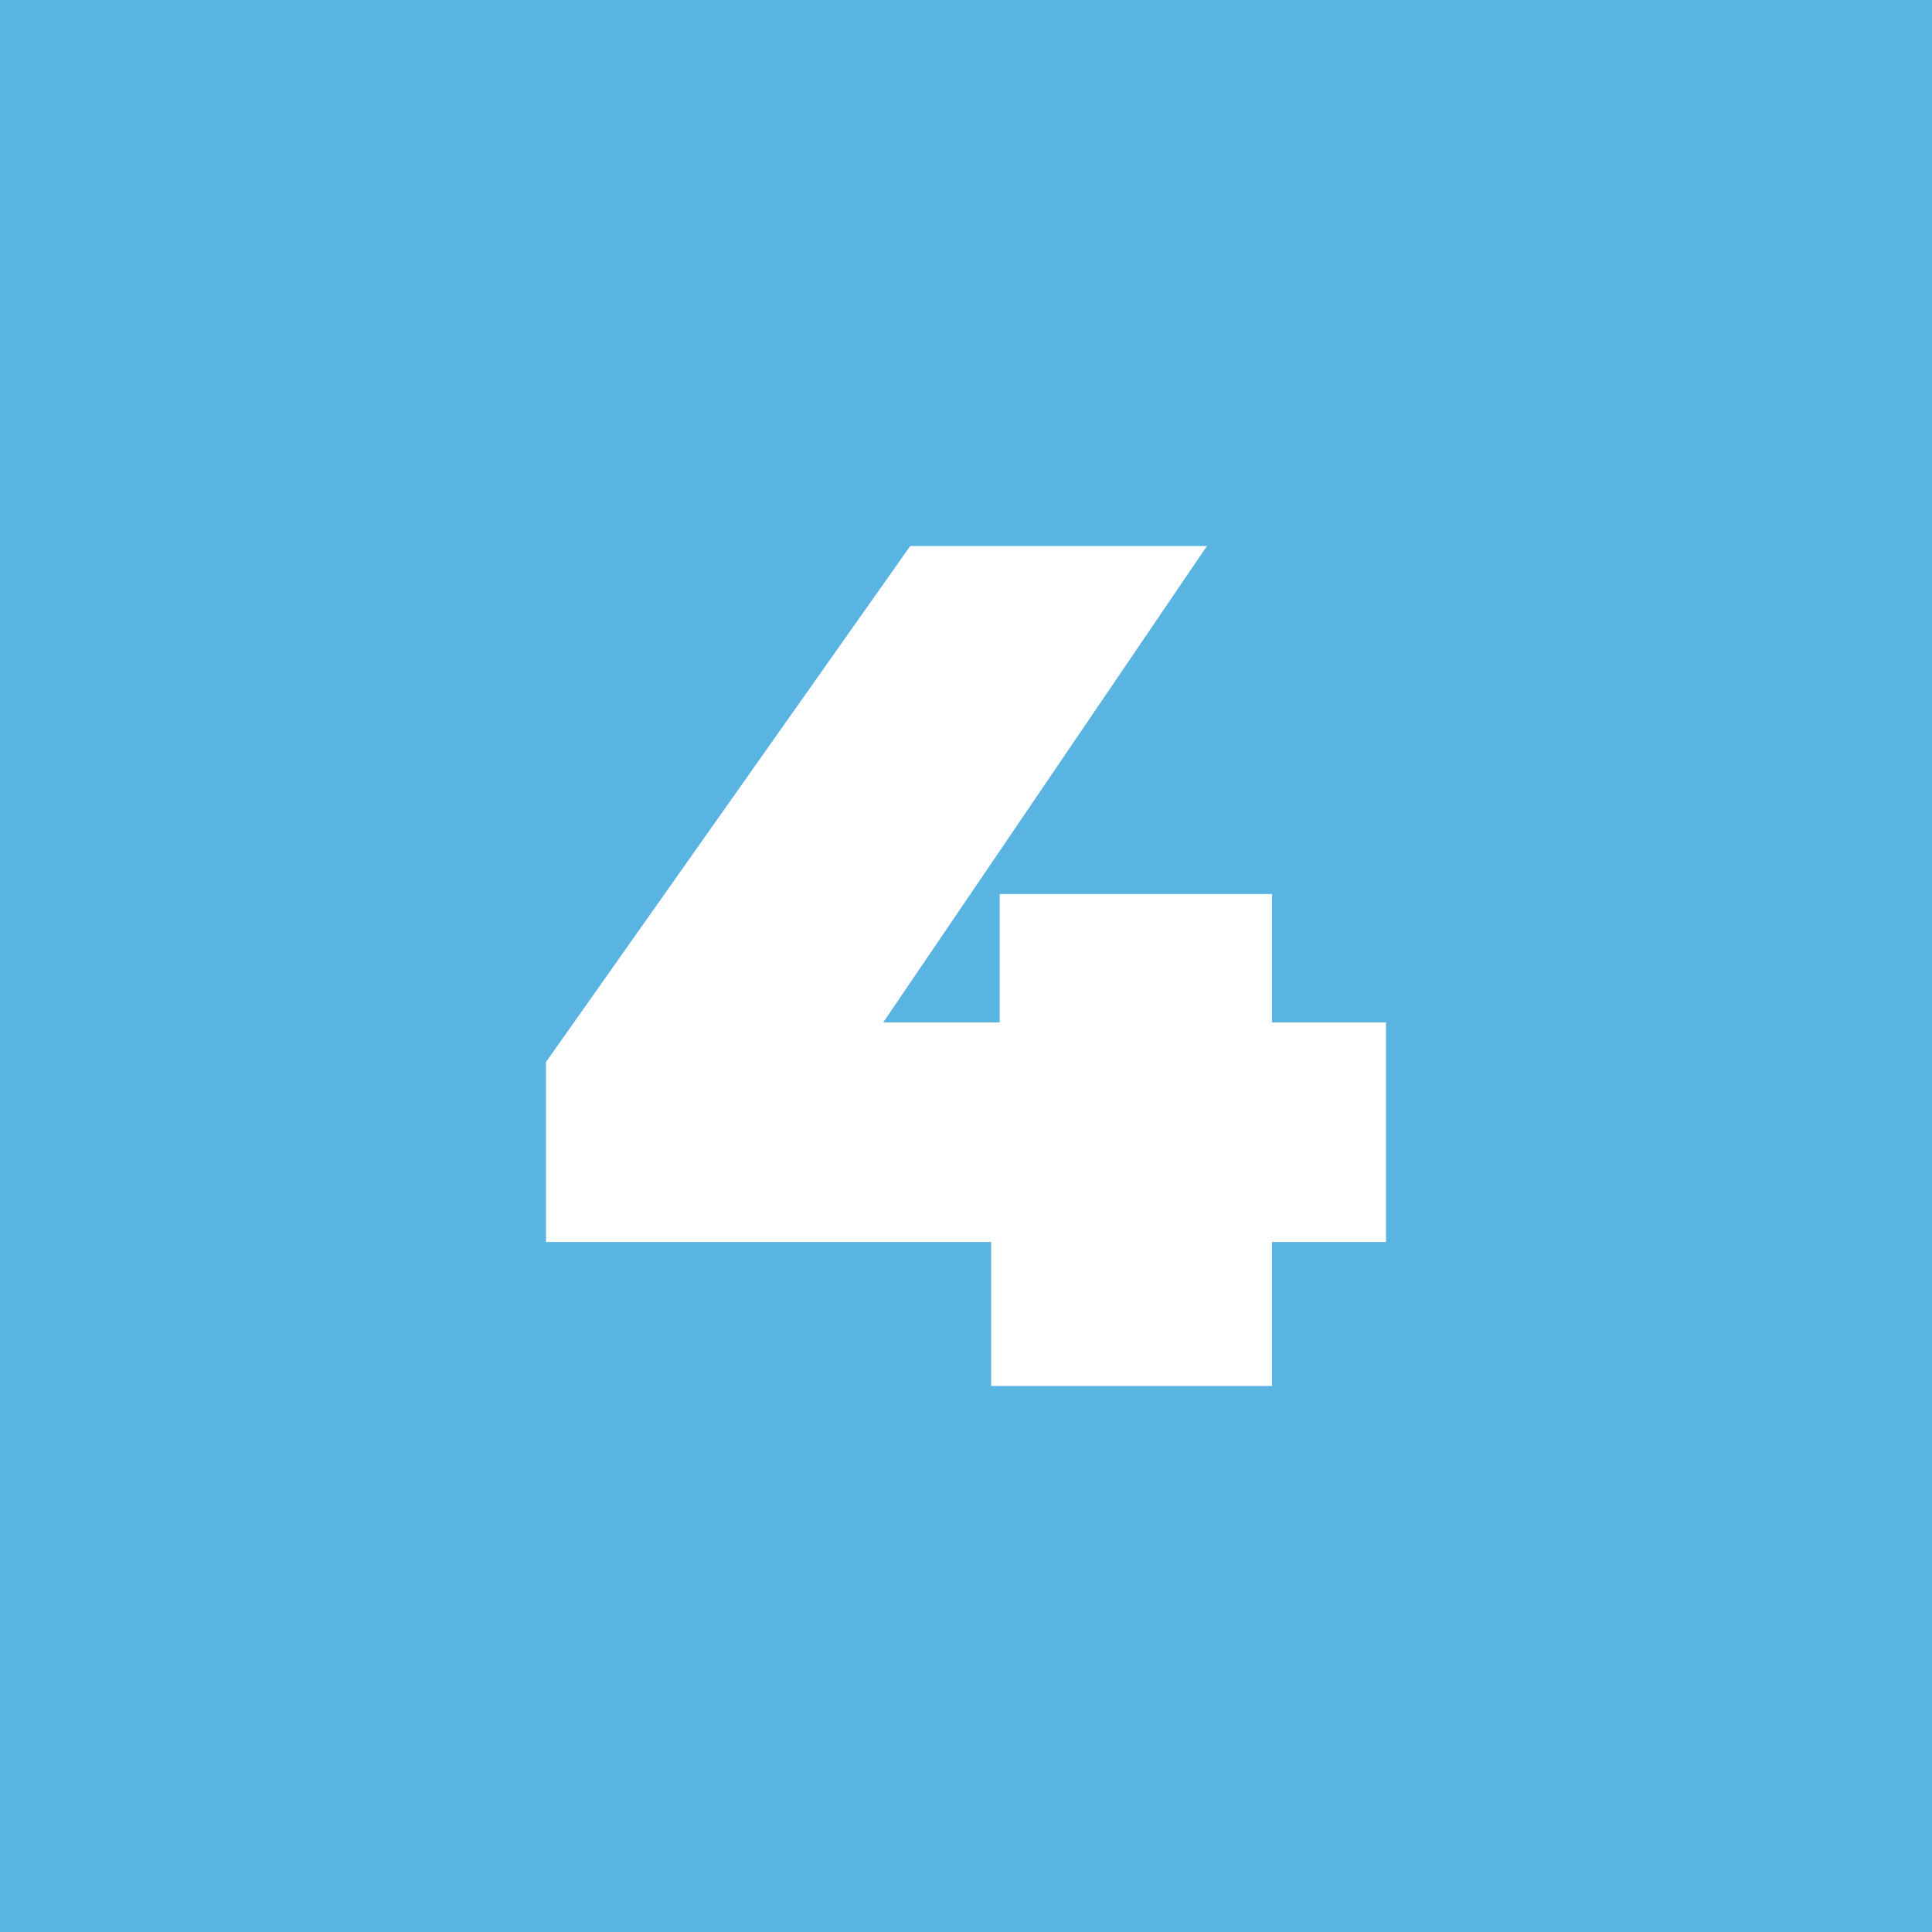 <?xml version="1.0" encoding="UTF-8"?>
<svg width="46px" height="46px" viewBox="0 0 46 46" version="1.1" xmlns="http://www.w3.org/2000/svg" xmlns:xlink="http://www.w3.org/1999/xlink">
    <title>NR4 (1)</title>
    <g id="Security-by-design-v2" stroke="none" stroke-width="1" fill="none" fill-rule="evenodd">
        <g id="Introduction" transform="translate(-1161, -244)" fill-rule="nonzero">
            <g id="NR4-(1)" transform="translate(1161, 244)">
                <rect id="Rectangle-4-Copy-2" fill="#5AB4E1" x="0" y="0" width="46" height="46"></rect>
                <polygon id="4" fill="#FFFFFF" points="33 24.343 33 29.571 30.285 29.571 30.285 33 23.599 33 23.599 29.571 13 29.571 13 25.286 21.672 13 28.737 13 21.029 24.343 23.803 24.343 23.803 21.286 30.285 21.286 30.285 24.343"></polygon>
            </g>
        </g>
    </g>
</svg>